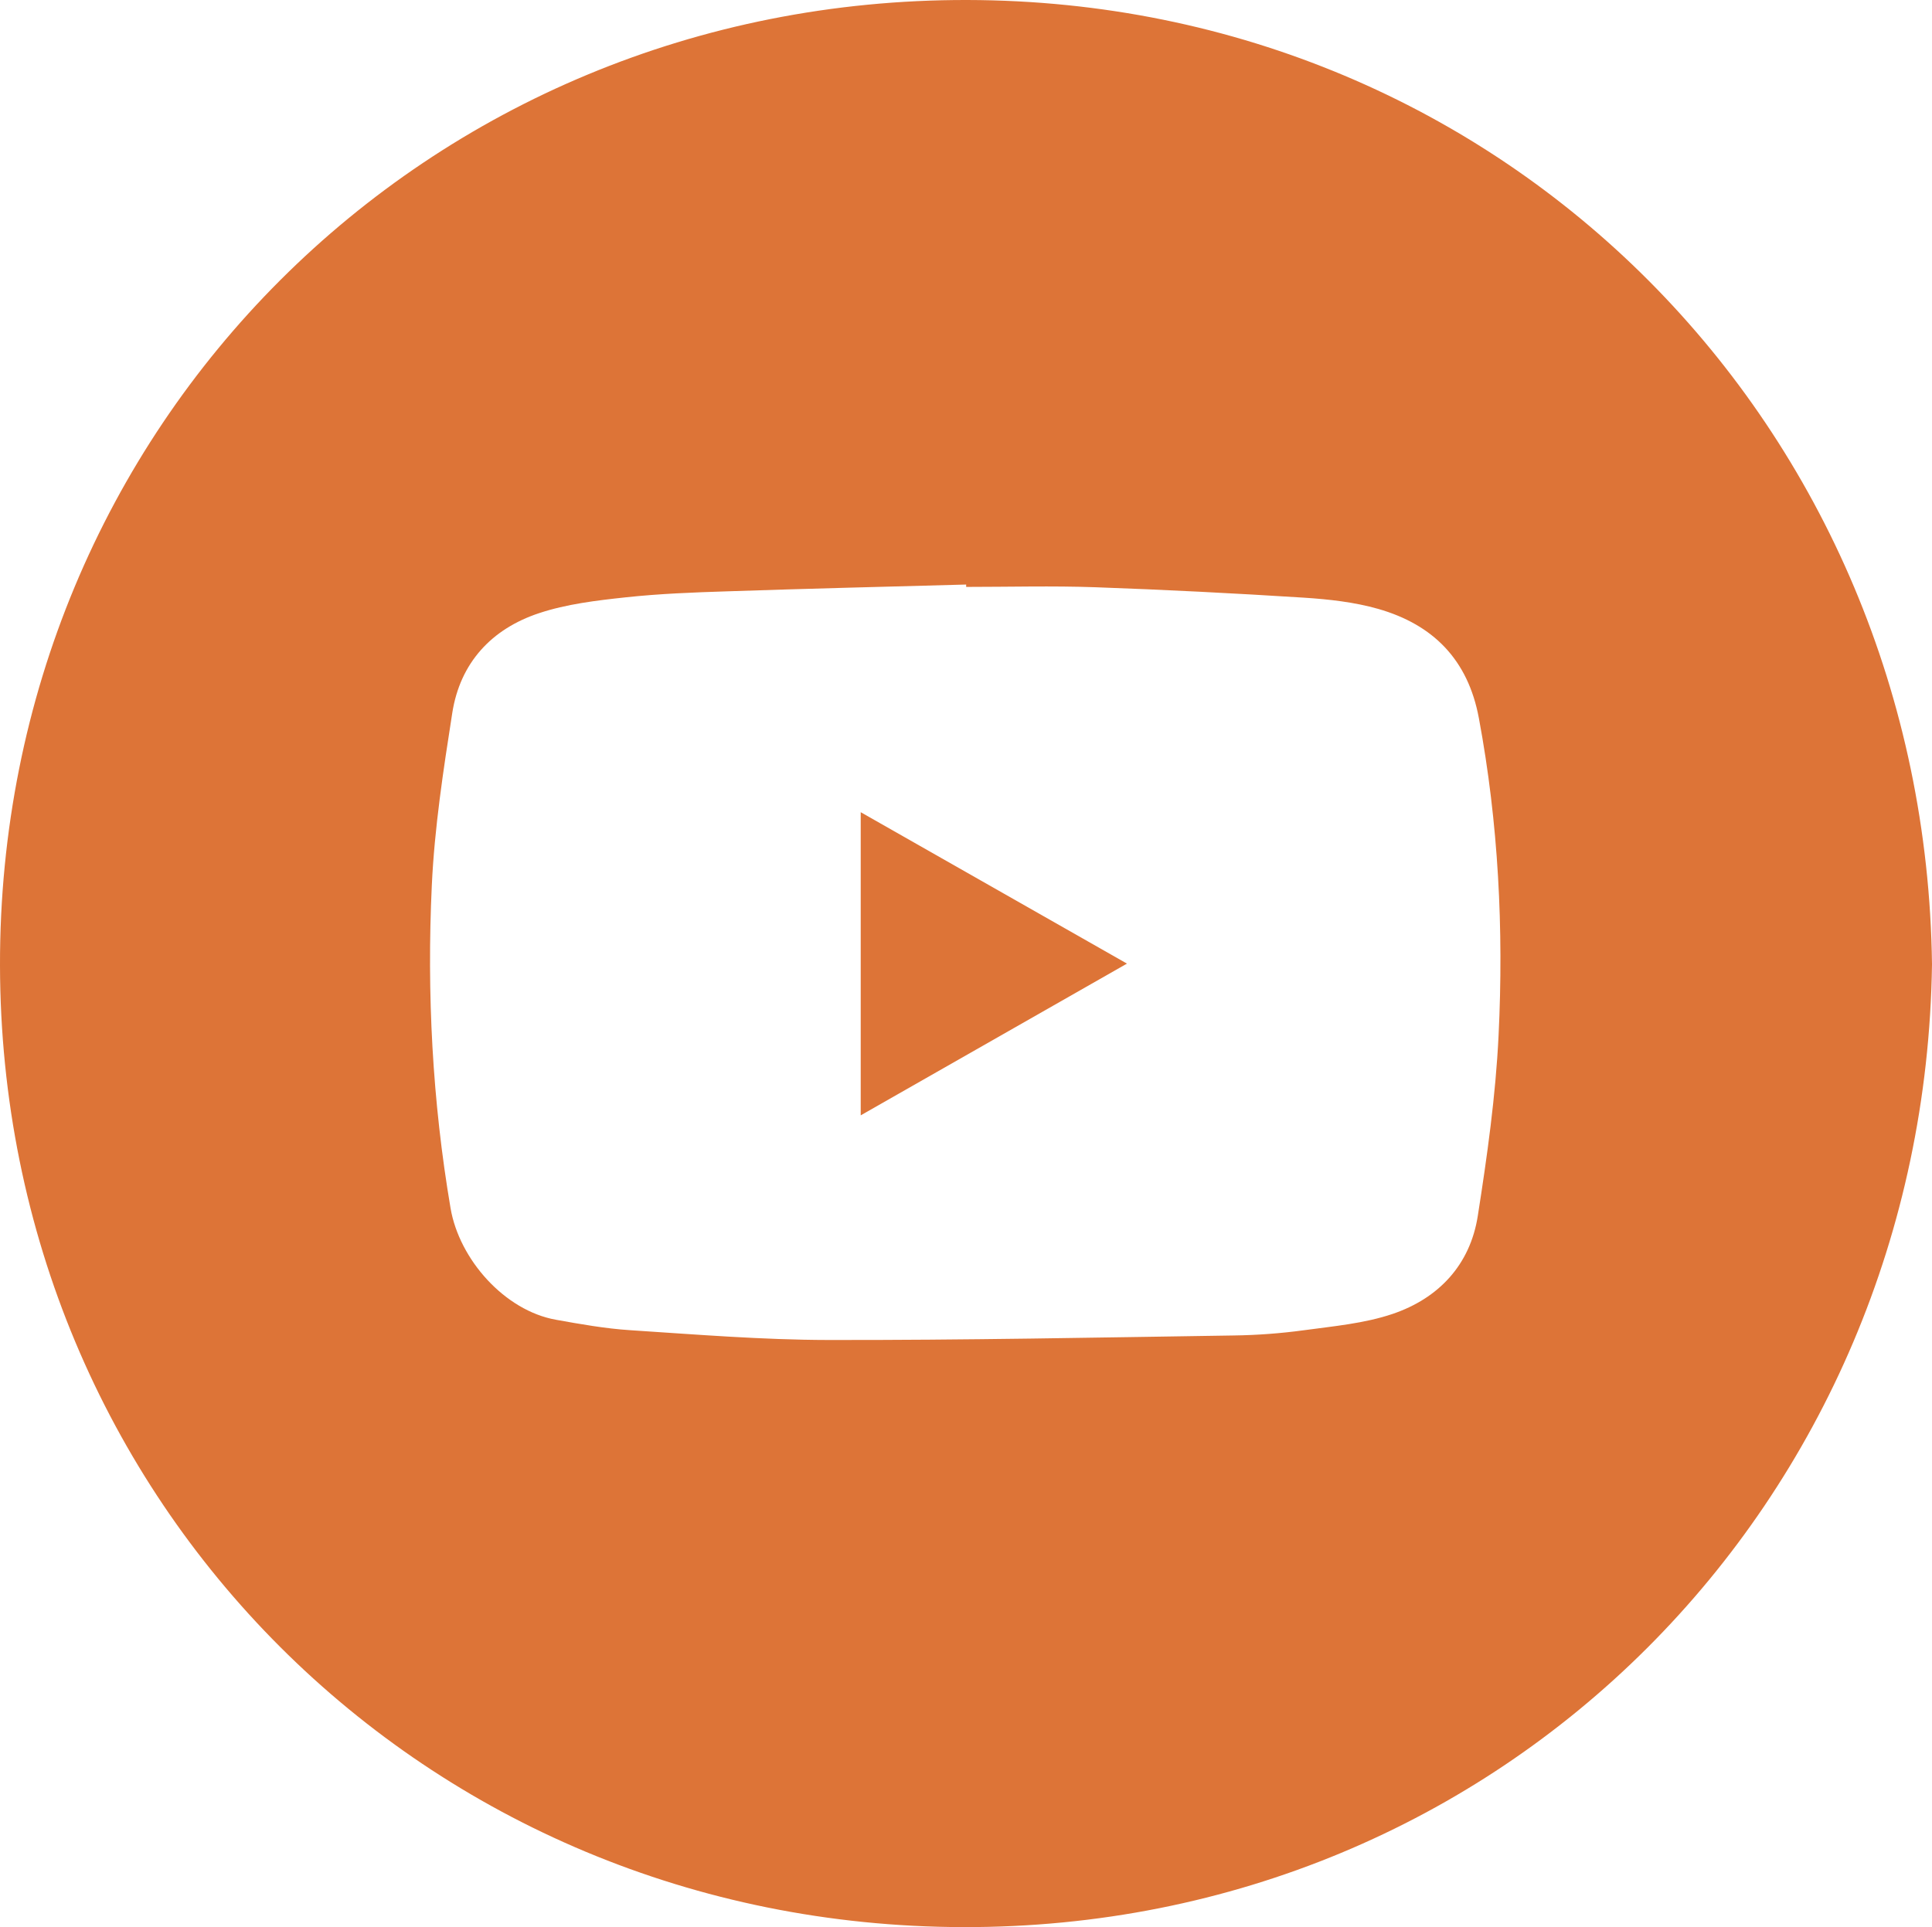 <?xml version="1.0" encoding="UTF-8"?><svg id="_レイヤー_1" xmlns="http://www.w3.org/2000/svg" viewBox="0 0 179.37 178.96"><defs><style>.cls-1{fill:#dd7437;}</style></defs><path class="cls-1" d="M179.37,89.55c-.71,49.99-39.85,89.52-89.96,89.4C39.46,178.84,.09,139.44,0,89.65-.09,39.58,39.55-.1,89.81,0c49.96,.1,88.92,39.6,89.56,89.55ZM89.7,54.49c0-.07,0-.14,0-.21-7.39,.2-14.79,.38-22.18,.63-3.15,.1-6.31,.22-9.45,.56-2.7,.29-5.47,.62-8.03,1.47-4.4,1.46-7.32,4.6-8.05,9.26-.83,5.31-1.65,10.66-1.9,16.01-.47,10.03,.05,20.03,1.74,29.98,.81,4.76,5.02,9.51,9.78,10.36,2.28,.41,4.58,.82,6.89,.97,6.13,.4,12.27,.9,18.4,.91,12.56,.02,25.11-.23,37.67-.42,2.15-.03,4.32-.19,6.45-.48,2.78-.38,5.64-.63,8.27-1.52,4.28-1.45,7.2-4.56,7.91-9.1,.87-5.55,1.66-11.16,1.93-16.76,.48-9.87-.01-19.71-1.83-29.47-1.01-5.43-4.25-8.68-9.35-10.14-2.21-.63-4.57-.89-6.87-1.04-6.46-.41-12.93-.74-19.4-.97-3.99-.14-7.99-.03-11.98-.03Z"/><path class="cls-1" d="M79.91,75.42c8.17,4.65,16.29,9.26,24.72,14.06-8.37,4.77-16.45,9.38-24.72,14.09v-28.15Z"/></svg>